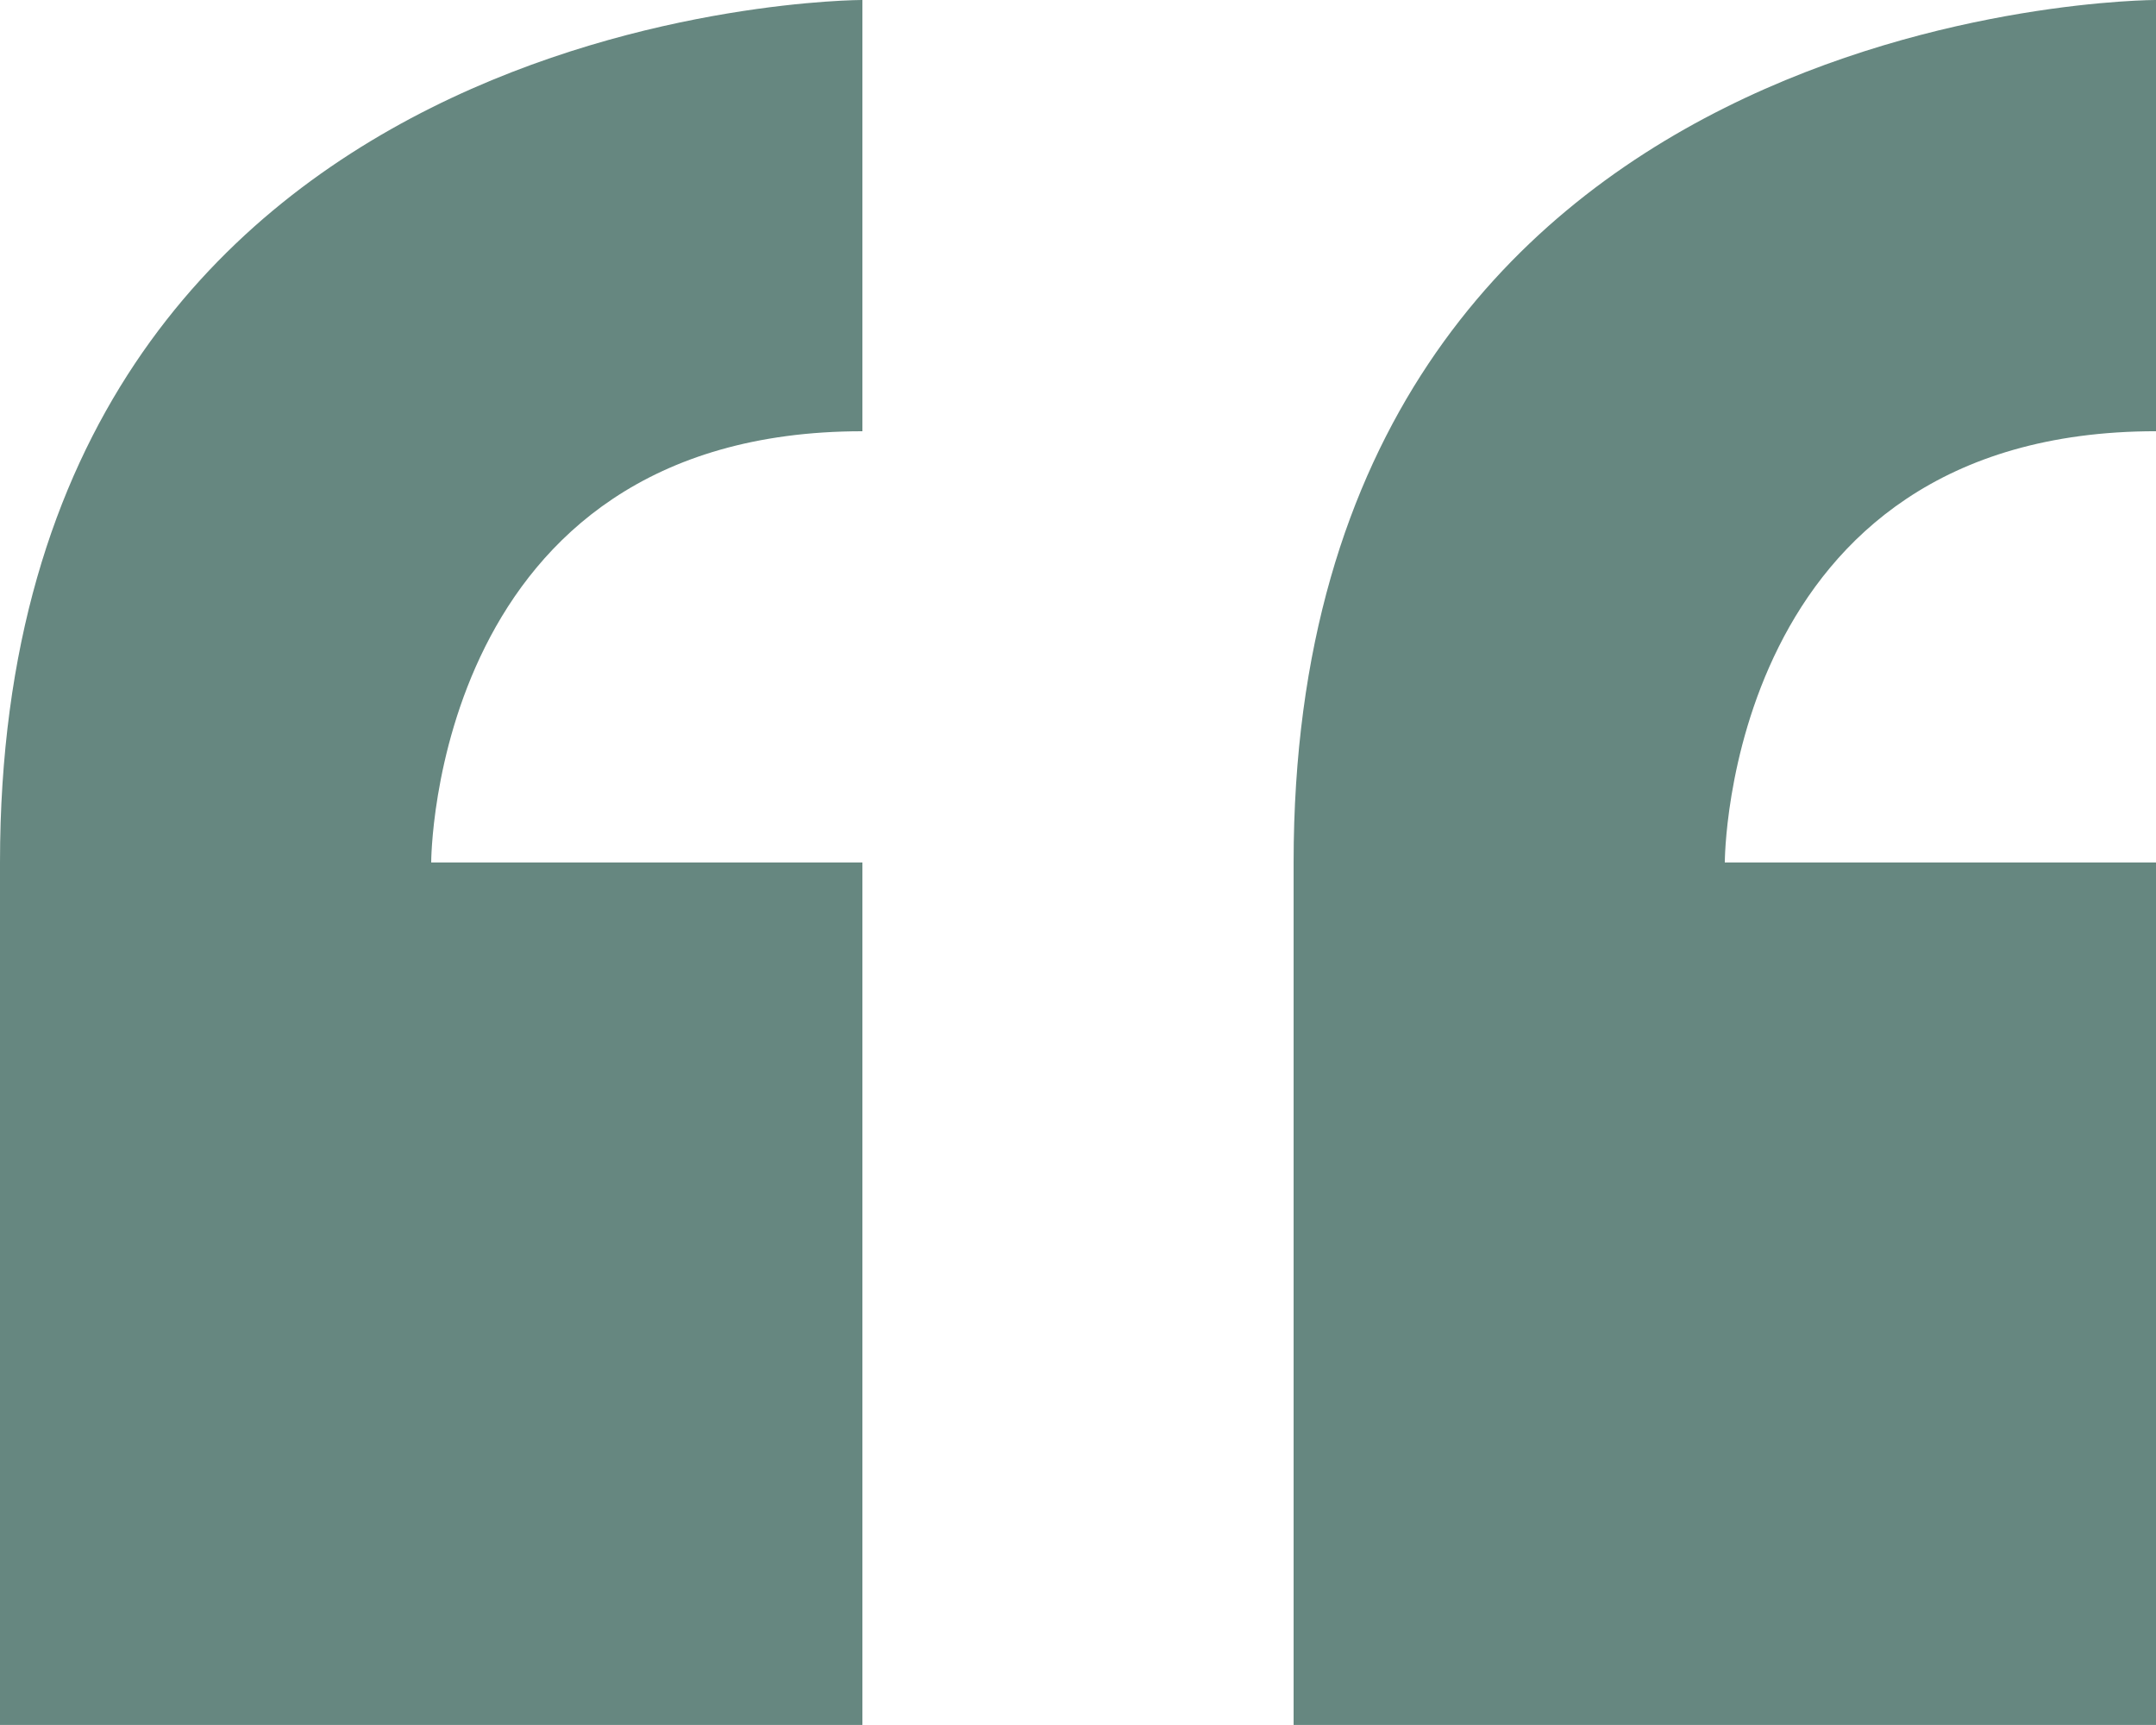 <svg xmlns="http://www.w3.org/2000/svg" width="111.576" height="89.261" viewBox="0 0 111.576 89.261"><path id="Icon_metro-quote" data-name="Icon metro-quote" d="M8.355,54.271V98.9h44.63V54.271H30.67s0-22.315,22.315-22.315V9.64s-44.63,0-44.63,44.63ZM119.931,31.955V9.64s-44.63,0-44.63,44.63V98.9h44.63V54.271H97.616S97.616,31.955,119.931,31.955Z" transform="translate(-8.355 -9.641)" fill="#668780"></path></svg>